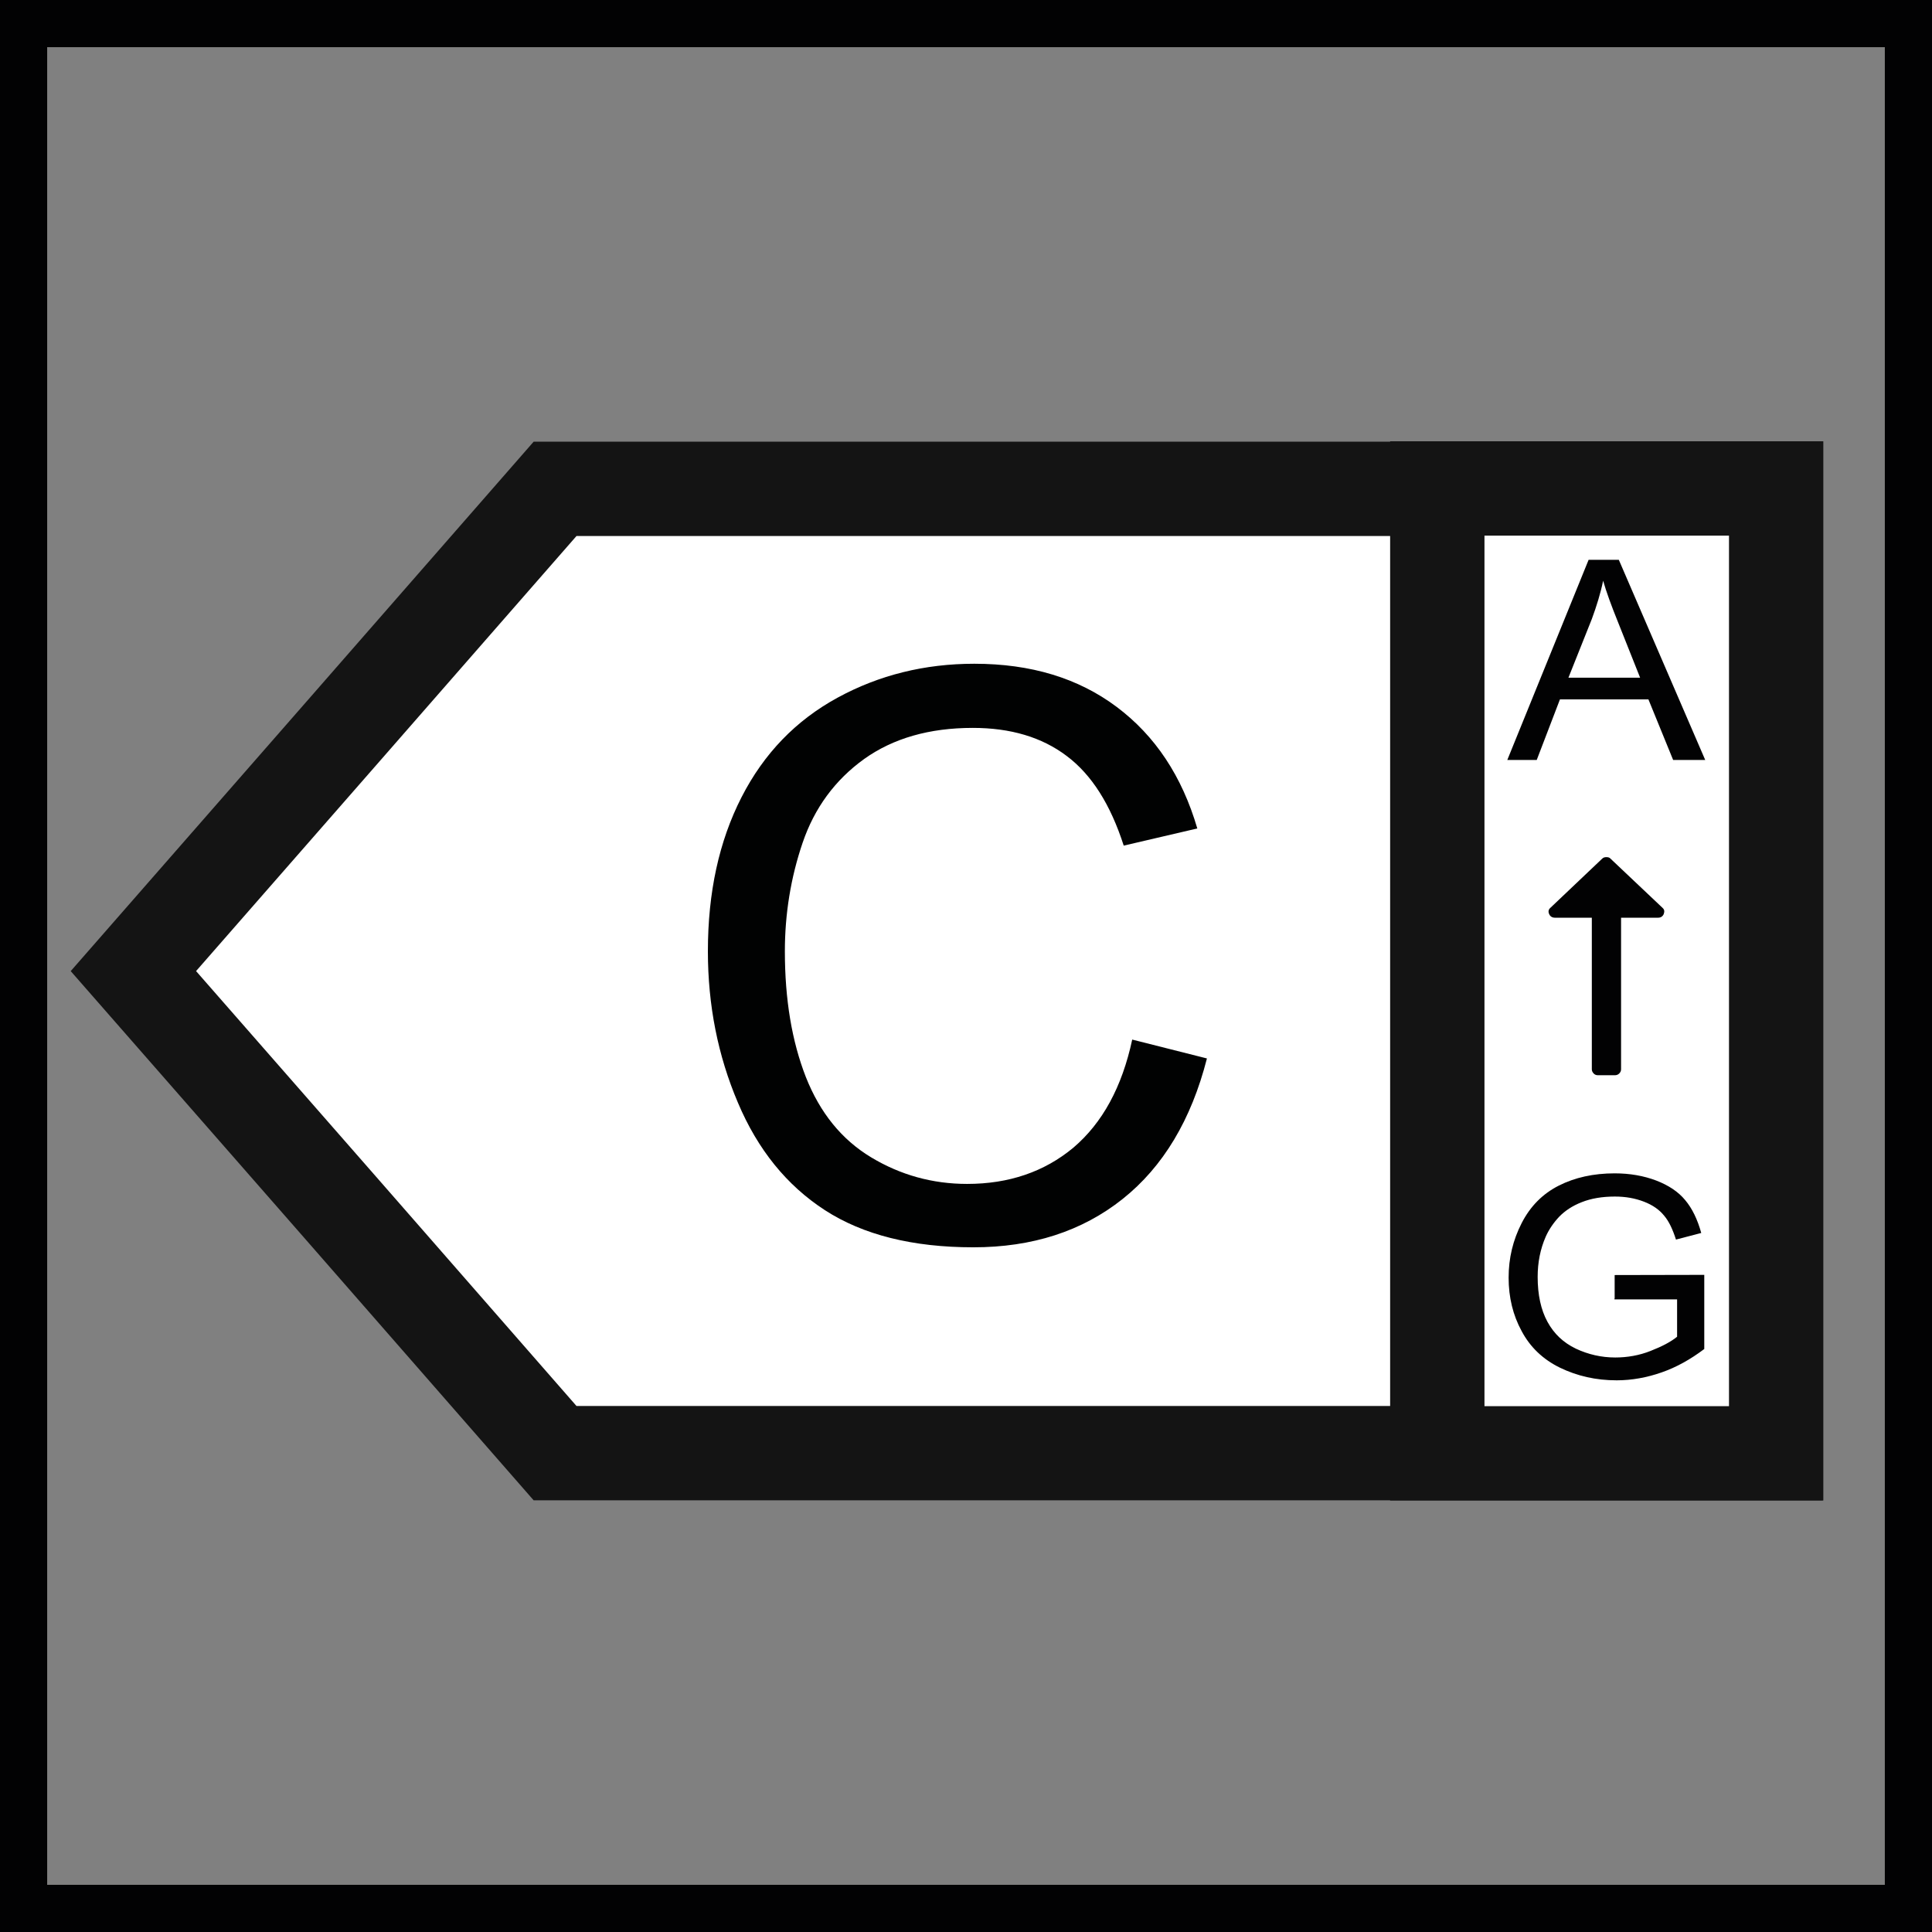 <?xml version="1.0" encoding="utf-8"?>
<!-- Generator: Adobe Illustrator 25.2.3, SVG Export Plug-In . SVG Version: 6.00 Build 0)  -->
<svg version="1.1" id="Layer_1" xmlns="http://www.w3.org/2000/svg" xmlns:xlink="http://www.w3.org/1999/xlink" x="0px" y="0px"
	 viewBox="0 0 1024 1024" style="enable-background:new 0 0 1024 1024;" xml:space="preserve">
<rect x="0" y="0" width="1024" height="1024" fill="#808080" stroke="none"/>
<style type="text/css">
	.st0{fill:none;stroke:#020203;stroke-width:50;}
	.st1{fill:#FFFFFF;stroke:#141414;stroke-width:50;stroke-miterlimit:10;}
	.st2{fill:#010202;}
	.st3{fill:#020203;}
</style>
<g>
	<g>
		<rect class="st0" width="1024" height="1024"/>
	</g>
</g>
<g>
	<polygon class="st1" points="294.2,259.1 294.2,259.1 182.5,386.9 70.7,514.7 182.5,642.4 294.2,770.2 294.2,770.2 941,770.2 
		941,259.1 	"/>
	<rect x="761.8" y="258.9" class="st1" width="179.6" height="511.4"/>
	<g>
		<path class="st2" d="M600.1,551l39.6,10c-8.3,32.5-23.2,57.4-44.7,74.5c-21.5,17.1-47.9,25.6-79.1,25.6
			c-32.2,0-58.5-6.6-78.7-19.7c-20.2-13.1-35.6-32.1-46.1-57c-10.6-24.9-15.9-51.6-15.9-80.2c0-31.2,5.9-58.3,17.8-81.6
			s28.9-40.8,50.9-52.8c22-12,46.2-18,72.5-18c30,0,55.1,7.6,75.5,22.9c20.4,15.3,34.6,36.7,42.7,64.4l-39,9.1
			c-7-21.8-17-37.6-30.2-47.5c-13.2-10-29.8-14.9-49.8-14.9c-23,0-42.2,5.5-57.6,16.5c-15.4,11.1-26.3,25.9-32.6,44.4
			c-6.3,18.5-9.4,37.8-9.4,57.5c0,25.5,3.7,47.6,11.1,66.6c7.5,19,19,33.2,34.6,42.6s32.6,14.1,50.9,14.1c22.1,0,40.9-6.4,56.3-19.2
			C584.4,595.1,594.7,576.1,600.1,551z"/>
	</g>
	<g>
		<g>
			<path class="st3" d="M798.9,402.8L842,296.7h16l45.8,106.1h-17l-13.1-32.1h-46.9l-12.3,32.1H798.9z M831.3,359.2h38l-11.7-29.4
				c-3.6-8.9-6.3-16.3-7.9-22c-1.4,6.8-3.5,13.5-6,20.3L831.3,359.2z"/>
		</g>
		<g>
			<path class="st3" d="M881.2,481.2c1,0.9,1.1,1.9,0.6,3.3c-0.6,1.3-1.6,1.9-3,1.9h-19.6v80.4c0,0.9-0.4,1.6-1,2.2
				c-0.6,0.6-1.4,0.9-2.3,0.9h-8.9c-1,0-1.7-0.3-2.3-0.9c-0.6-0.6-1-1.4-1-2.2v-80.4h-19.6c-1.4,0-2.5-0.7-3-1.9
				c-0.6-1.3-0.4-2.4,0.6-3.3l27.5-26.1c0.6-0.6,1.3-0.8,2.2-0.8c1,0,1.7,0.2,2.2,0.8L881.2,481.2z"/>
		</g>
		<g>
			<path class="st3" d="M855.8,688.2v-12.4l47.5-0.1V715c-7.3,5.5-14.8,9.7-22.6,12.4c-7.7,2.7-15.8,4.2-23.8,4.2
				c-11.1,0-21-2.3-30.1-6.7c-9-4.4-15.8-10.9-20.3-19.4c-4.6-8.4-6.9-17.9-6.9-28.3c0-10.4,2.3-19.9,6.9-28.9
				c4.6-9,11.2-15.6,19.7-19.9c8.5-4.3,18.4-6.5,29.6-6.5c8.1,0,15.4,1.3,22,3.8c6.5,2.5,11.7,5.9,15.4,10.4
				c3.7,4.4,6.5,10.2,8.5,17.4l-13.4,3.5c-1.7-5.3-3.7-9.7-6.3-12.7c-2.5-3.1-6-5.6-10.7-7.4c-4.7-1.8-9.7-2.7-15.4-2.7
				c-6.7,0-12.6,1-17.6,3c-4.9,1.9-8.9,4.6-11.9,7.7c-3,3.2-5.4,6.7-7.1,10.5c-2.9,6.6-4.3,13.7-4.3,21.4c0,9.4,1.7,17.4,5.2,23.8
				s8.4,11,15,14.2c6.6,3.1,13.6,4.7,20.9,4.7c6.4,0,12.8-1.1,18.8-3.5c6.1-2.4,10.7-4.8,14-7.5v-19.8h-33.2V688.2z"/>
		</g>
	</g>
</g>
</svg>
